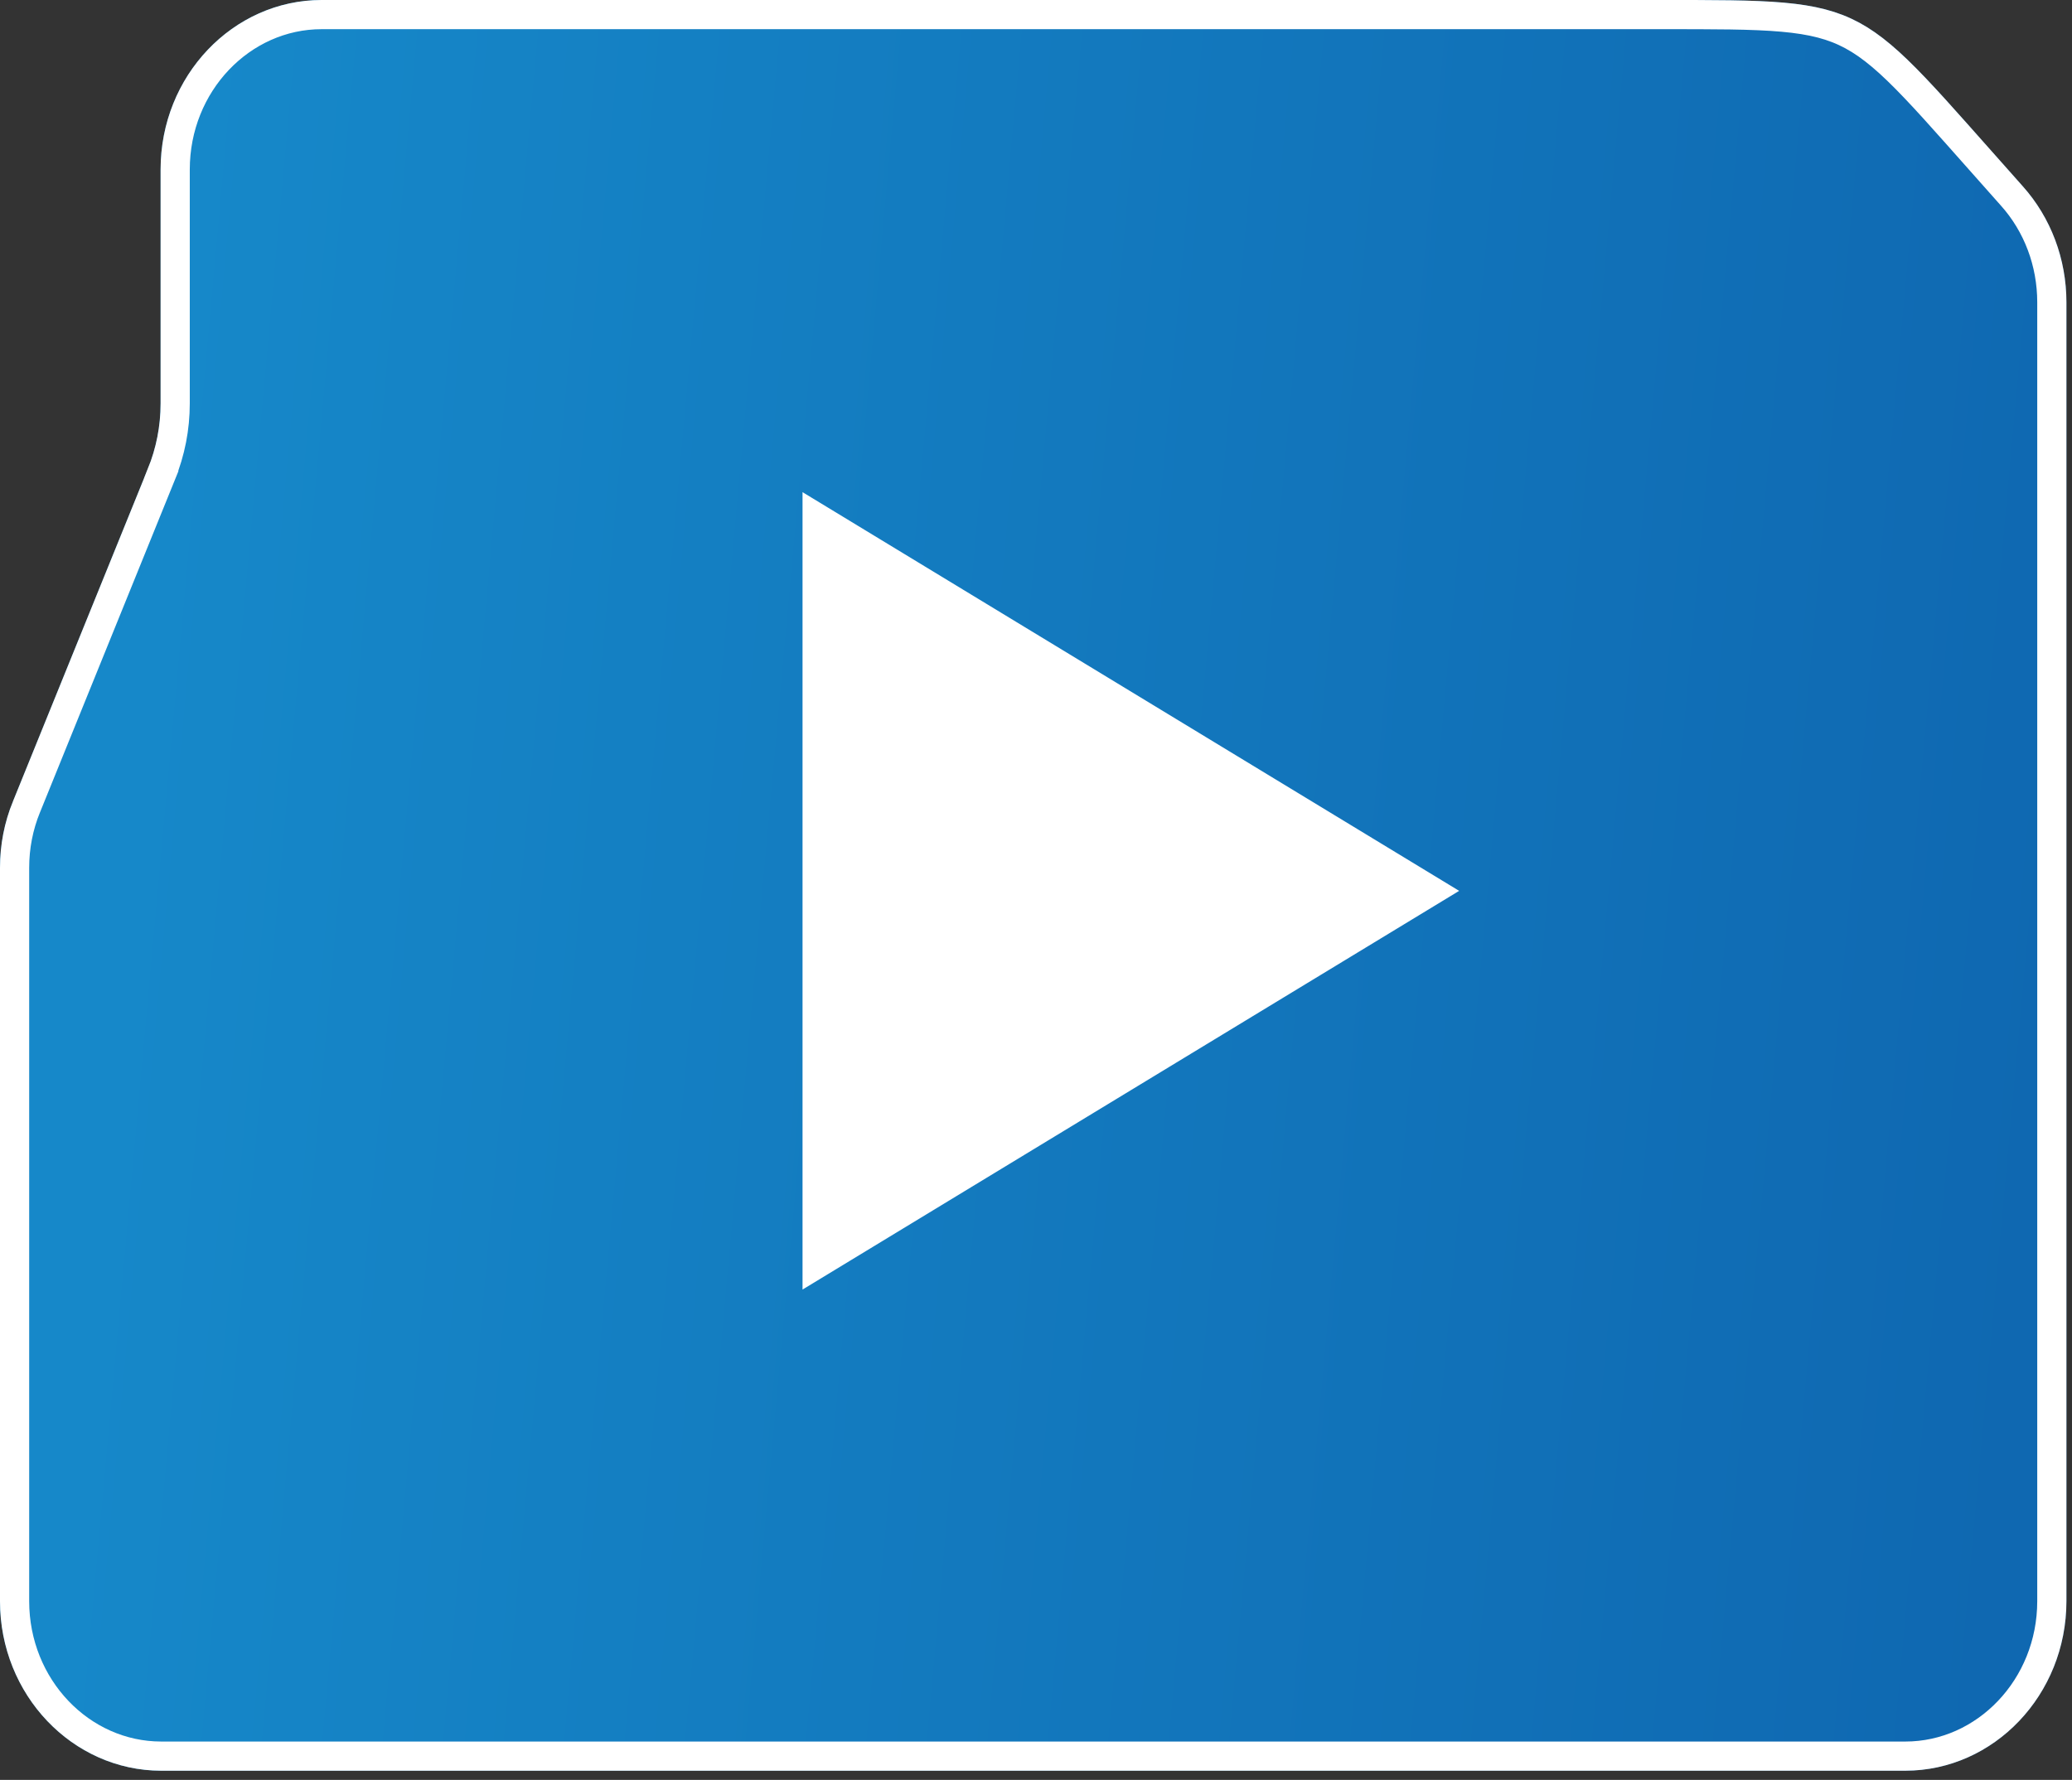 <svg width="71" height="61" viewBox="0 0 71 61" fill="none" xmlns="http://www.w3.org/2000/svg">
<rect x="0" y="0" width="71" height="61" fill="#333333" stroke="none"/>
<path d="M5.503 5.81C5.503 2.606 7.98 2.22294e-05 11.022 2.22294e-05H56.878C64.272 2.22294e-05 63.547 -0.062 69.309 6.379C70.277 7.459 70.809 8.876 70.809 10.359V54.875C70.809 58.078 68.332 60.684 65.289 60.684H5.523C2.477 60.684 0 58.078 0 54.875V29.741C0 28.954 0.15 28.184 0.446 27.46L5.064 16.075C5.356 15.358 5.503 14.603 5.503 13.826V5.81Z" fill="url(#paint0_linear_868_364)"/>
<path d="M11.021 0.5H56.878C58.737 0.5 60.051 0.497 61.085 0.589C62.106 0.68 62.816 0.862 63.468 1.214C64.129 1.571 64.766 2.121 65.613 3.01C66.039 3.456 66.507 3.976 67.05 4.587L68.936 6.712C69.82 7.698 70.308 8.995 70.309 10.358V54.875C70.308 57.827 68.031 60.185 65.289 60.185H5.522C2.777 60.184 0.5 57.827 0.5 54.875V29.74C0.5 29.017 0.637 28.312 0.908 27.649L0.909 27.648L5.527 16.263L5.526 16.262C5.843 15.485 6.003 14.666 6.003 13.826V5.81C6.003 2.858 8.279 0.5 11.021 0.5Z" stroke="white"/>
<path d="M50 30.531L27.5 44.195L27.5 16.867L50 30.531Z" fill="white"/>
<defs>
<linearGradient id="paint0_linear_868_364" x1="6.362" y1="8.642" x2="72.097" y2="14.615" gradientUnits="userSpaceOnUse">
<stop stop-color="#1688C9"/>
<stop offset="1" stop-color="#0F68B1"/>
</linearGradient>
</defs>
</svg>
